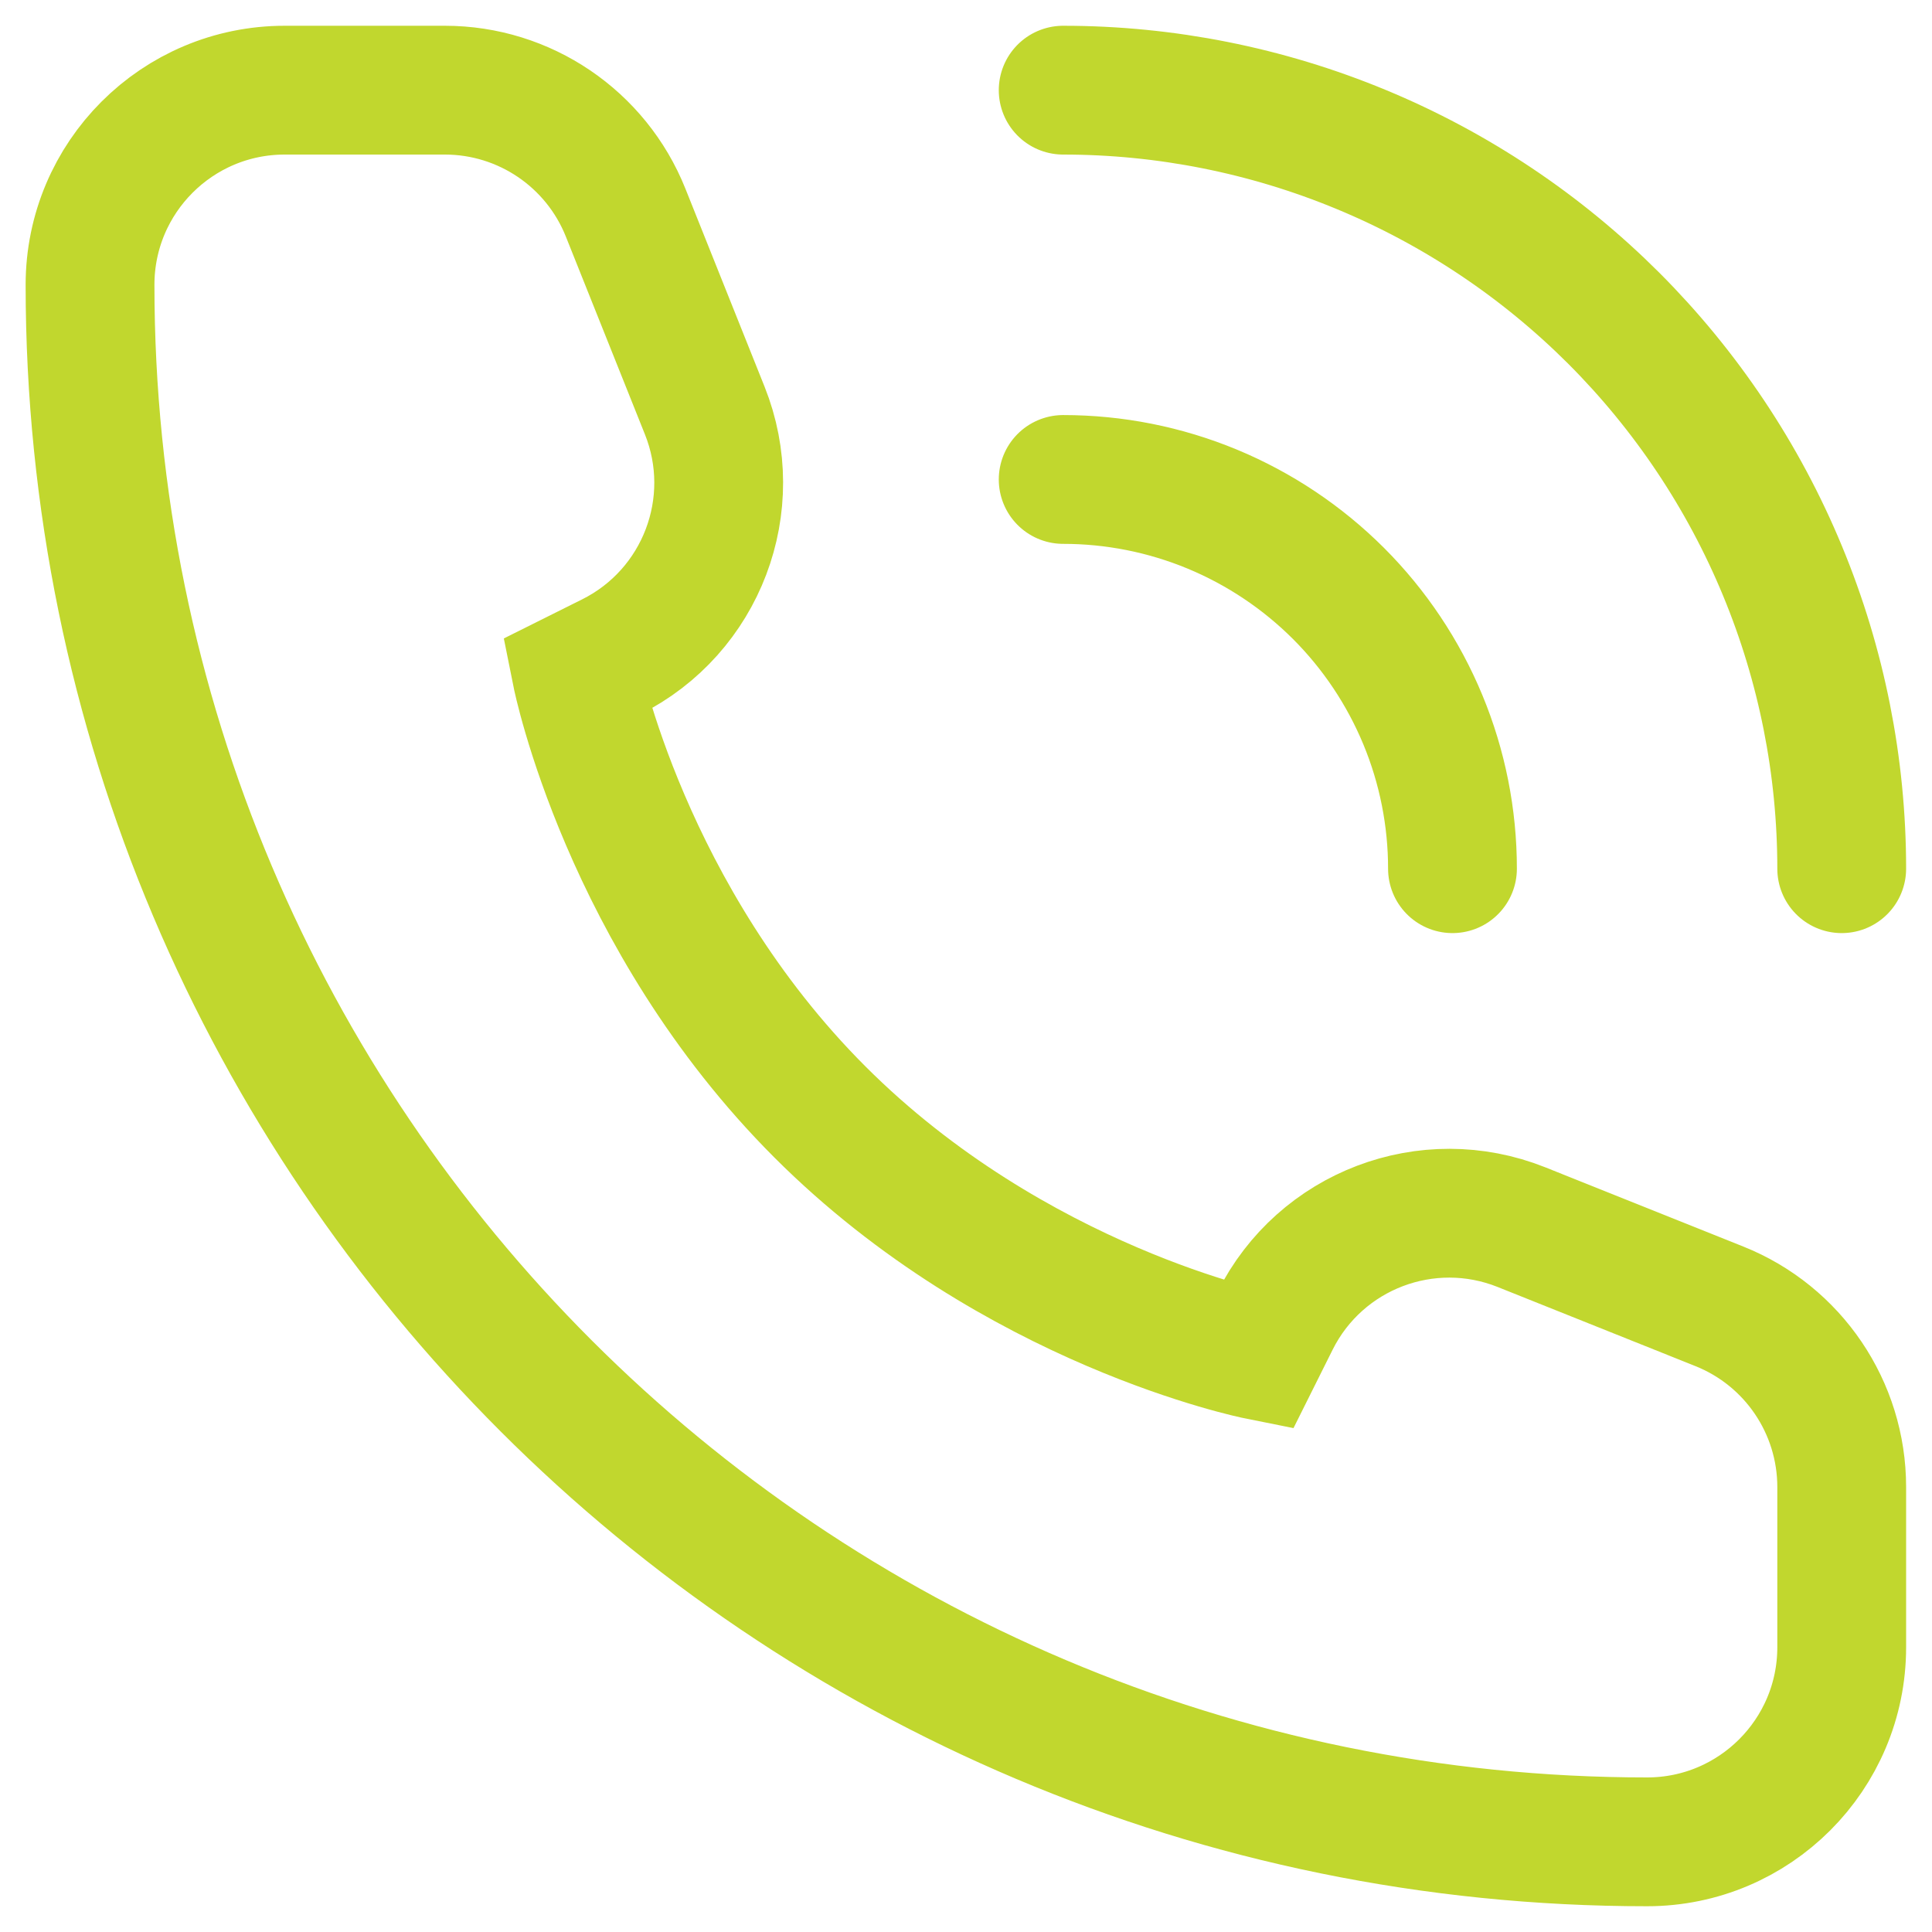 <svg width="30" height="30" viewBox="0 0 30 30" fill="none" xmlns="http://www.w3.org/2000/svg">
<path d="M22.554 13.489C22.554 12.695 22.398 11.909 22.094 11.176C21.79 10.443 21.345 9.776 20.784 9.215C20.222 8.654 19.556 8.209 18.823 7.905C18.089 7.601 17.303 7.445 16.509 7.445M28.598 13.489C28.598 11.902 28.286 10.33 27.678 8.863C27.071 7.396 26.18 6.064 25.058 4.941C23.935 3.819 22.602 2.928 21.136 2.321C19.669 1.713 18.097 1.4 16.509 1.4M28.598 23.091V25.578C28.598 27.247 27.245 28.6 25.576 28.6C12.223 28.6 1.398 17.776 1.398 4.423C1.398 2.753 2.752 1.4 4.421 1.4H6.908C8.144 1.4 9.255 2.153 9.714 3.3L10.943 6.374C11.527 7.833 10.895 9.497 9.489 10.2L8.954 10.467C8.954 10.467 9.71 14.245 12.732 17.267C15.754 20.289 19.532 21.045 19.532 21.045L19.799 20.51C20.502 19.104 22.165 18.472 23.625 19.055L26.699 20.285C27.846 20.744 28.598 21.855 28.598 23.091Z" stroke="#C1D72E" stroke-width="2" stroke-linecap="round"/>
</svg>
